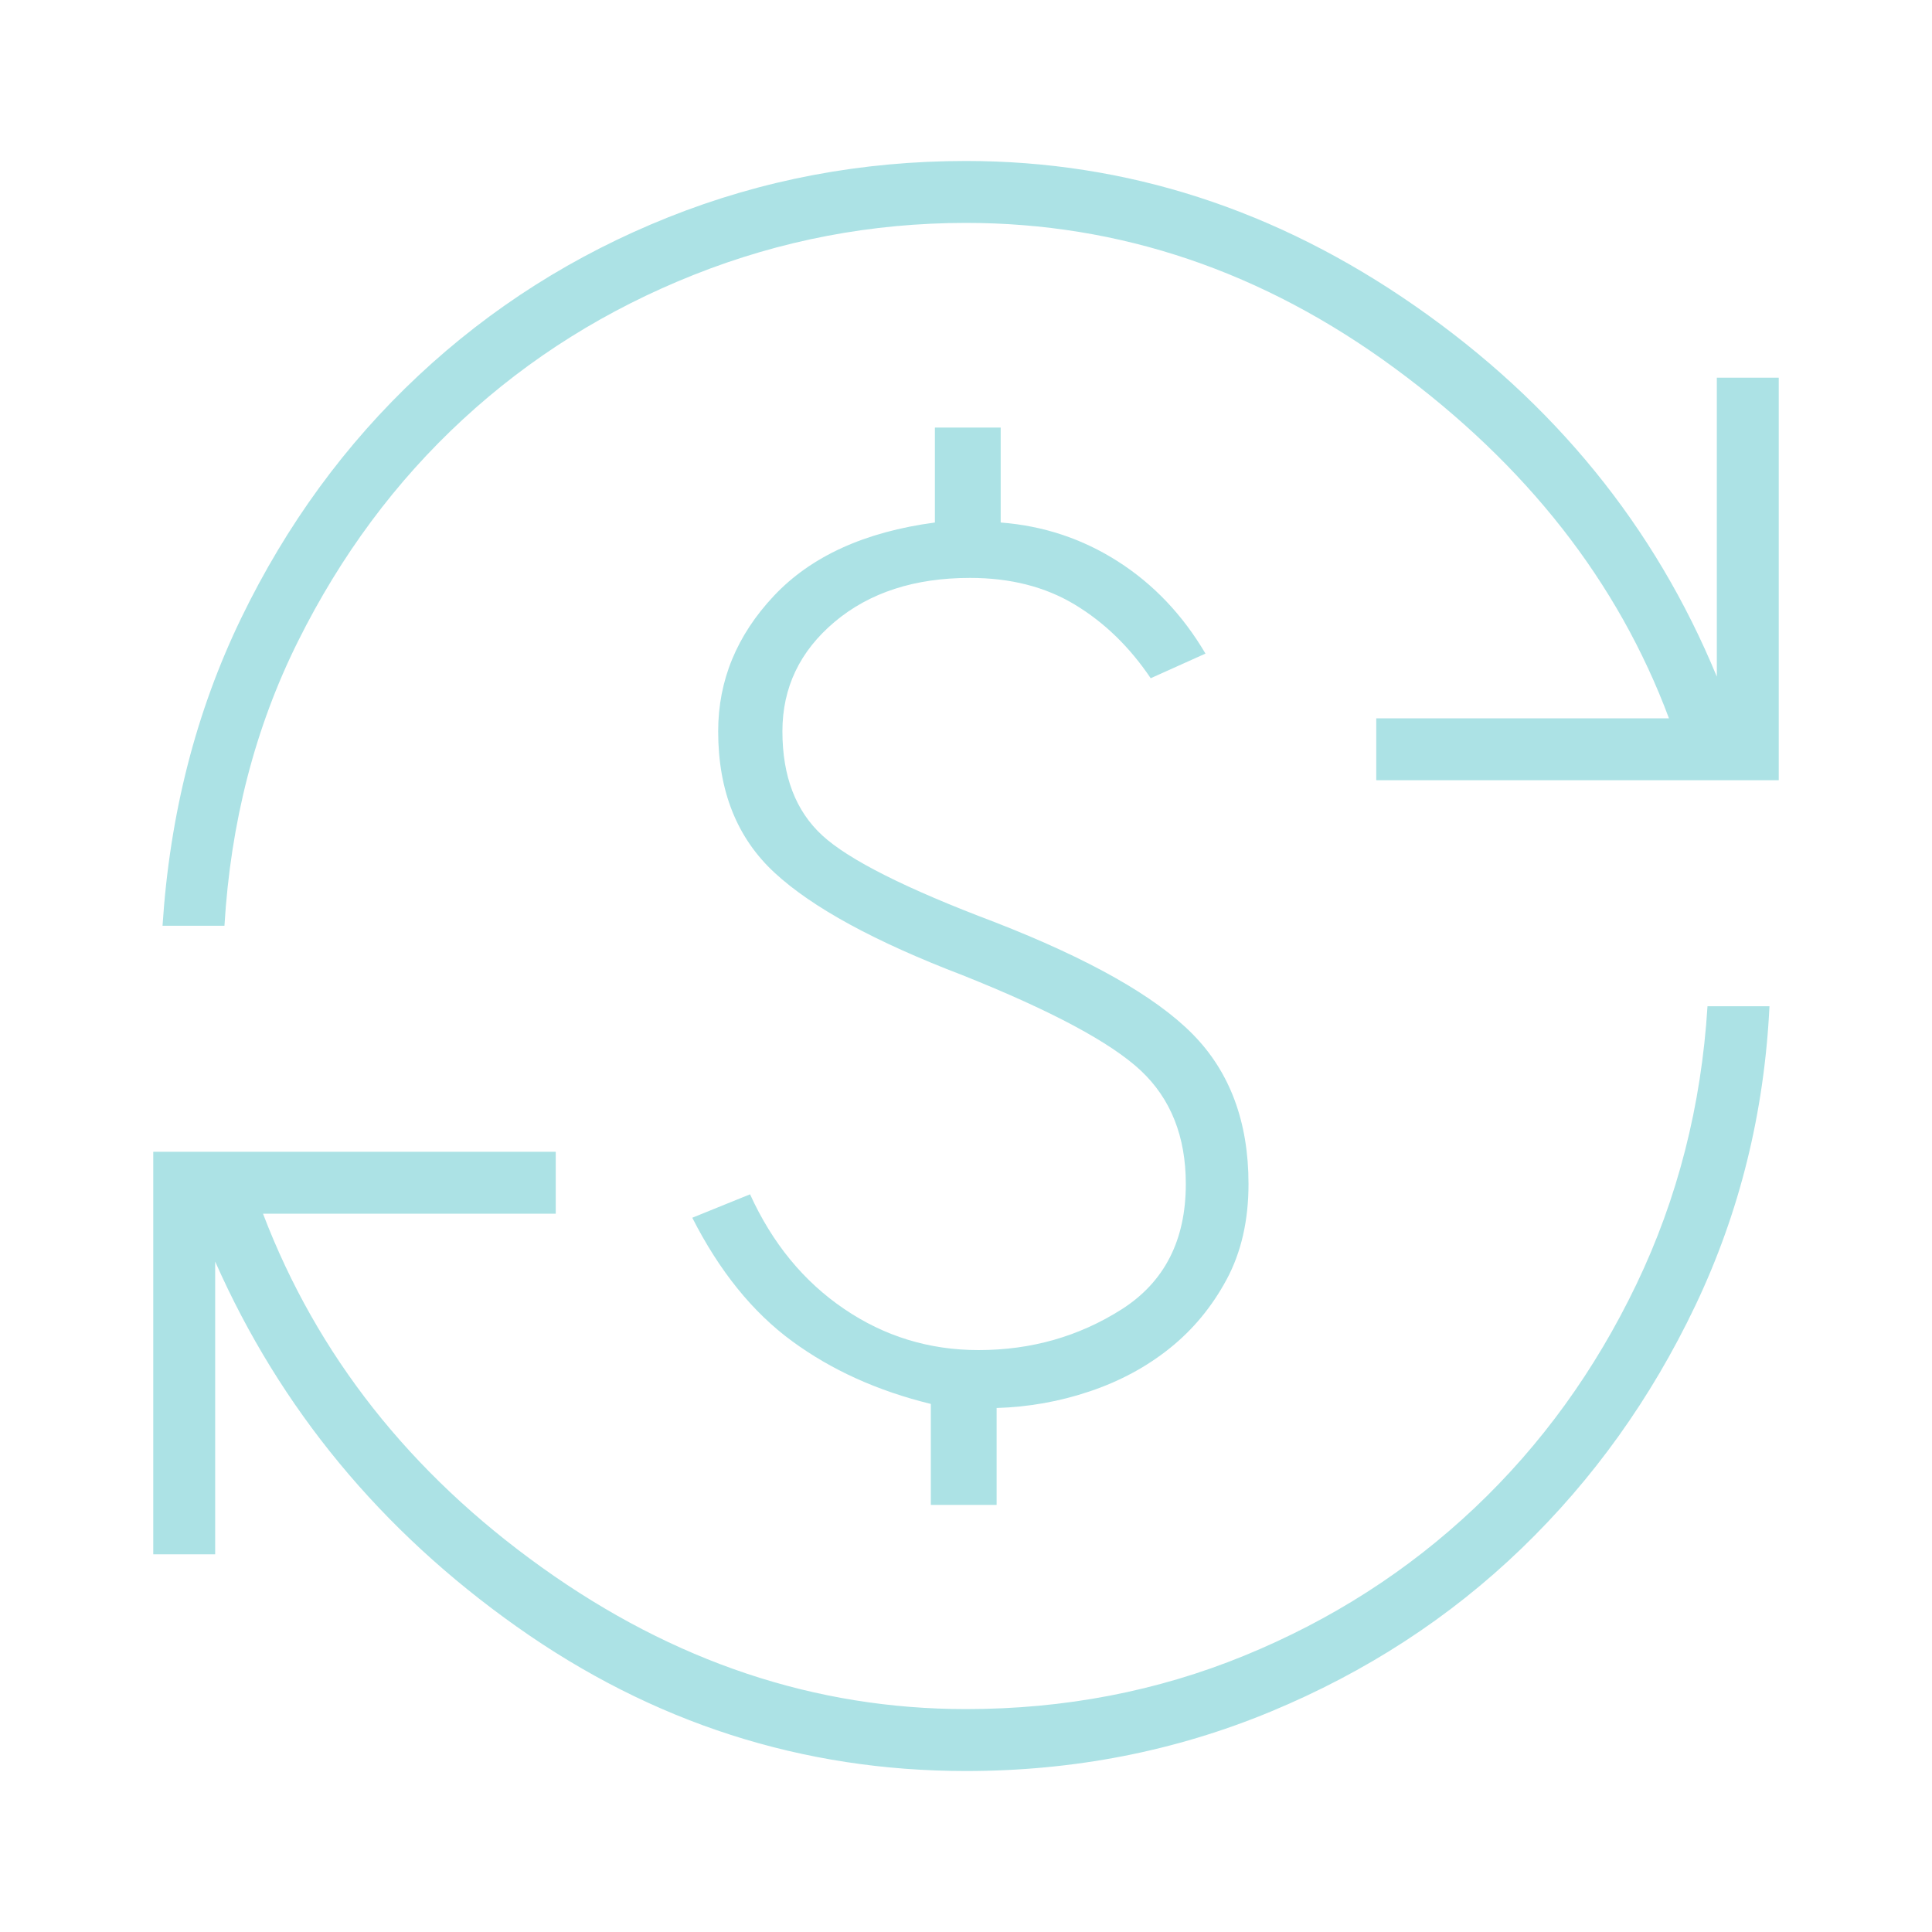 <svg width="40" height="40" viewBox="0 0 40 40" fill="none" xmlns="http://www.w3.org/2000/svg">
<mask id="mask0_39_547" style="mask-type:alpha" maskUnits="userSpaceOnUse" x="0" y="0" width="40" height="40">
<rect width="40" height="40" fill="#D9D9D9"/>
</mask>
<g mask="url(#mask0_39_547)">
<path d="M20 36.667C16.611 36.667 13.509 35.67 10.695 33.676C7.881 31.683 5.801 29.163 4.455 26.119V32.18H3.173V23.846H11.506V25.128H5.445C6.563 28.058 8.488 30.499 11.22 32.453C13.951 34.407 16.878 35.385 20 35.385C22.038 35.385 23.959 35.016 25.761 34.279C27.563 33.541 29.153 32.522 30.53 31.22C31.908 29.917 33.023 28.375 33.878 26.595C34.733 24.814 35.224 22.893 35.352 20.833H36.635C36.528 23.041 36.016 25.106 35.101 27.029C34.185 28.952 32.985 30.629 31.5 32.061C30.015 33.492 28.284 34.618 26.307 35.438C24.331 36.257 22.229 36.667 20 36.667ZM19.272 31.157V29.067C18.172 28.798 17.214 28.365 16.399 27.767C15.584 27.17 14.895 26.318 14.333 25.212L15.529 24.727C15.99 25.74 16.639 26.531 17.476 27.099C18.312 27.668 19.24 27.952 20.259 27.952C21.349 27.952 22.337 27.671 23.223 27.108C24.108 26.544 24.551 25.68 24.551 24.513C24.551 23.532 24.241 22.751 23.622 22.168C23.002 21.586 21.772 20.927 19.932 20.192C18.116 19.498 16.818 18.791 16.038 18.07C15.258 17.35 14.869 16.374 14.869 15.141C14.869 14.09 15.253 13.155 16.022 12.337C16.792 11.518 17.903 11.012 19.356 10.818V8.852H20.718V10.818C21.603 10.886 22.412 11.155 23.147 11.625C23.882 12.095 24.486 12.731 24.958 13.532L23.824 14.042C23.386 13.392 22.861 12.884 22.25 12.516C21.639 12.148 20.917 11.965 20.083 11.965C18.936 11.965 18.002 12.268 17.28 12.875C16.559 13.482 16.199 14.237 16.199 15.141C16.199 16.073 16.474 16.791 17.026 17.298C17.577 17.804 18.765 18.401 20.59 19.09C22.549 19.853 23.916 20.625 24.689 21.407C25.462 22.189 25.849 23.224 25.849 24.513C25.849 25.271 25.697 25.932 25.394 26.494C25.091 27.056 24.699 27.529 24.22 27.913C23.74 28.298 23.188 28.596 22.564 28.806C21.94 29.017 21.297 29.131 20.634 29.151V31.157H19.272ZM3.365 19.167C3.515 16.852 4.058 14.729 4.995 12.795C5.932 10.861 7.154 9.189 8.66 7.779C10.167 6.368 11.892 5.275 13.837 4.498C15.781 3.722 17.835 3.333 20 3.333C23.325 3.333 26.426 4.335 29.305 6.34C32.183 8.344 34.263 10.901 35.545 14.01V7.82H36.827V16.154H28.494V14.872H34.554C33.501 12.049 31.61 9.634 28.881 7.627C26.153 5.619 23.192 4.615 20 4.615C18.047 4.615 16.169 4.973 14.367 5.689C12.565 6.405 10.969 7.403 9.582 8.684C8.194 9.965 7.057 11.496 6.17 13.277C5.283 15.058 4.775 17.021 4.647 19.167H3.365Z" fill="#ACE2E5"/>
</g>
</svg>
